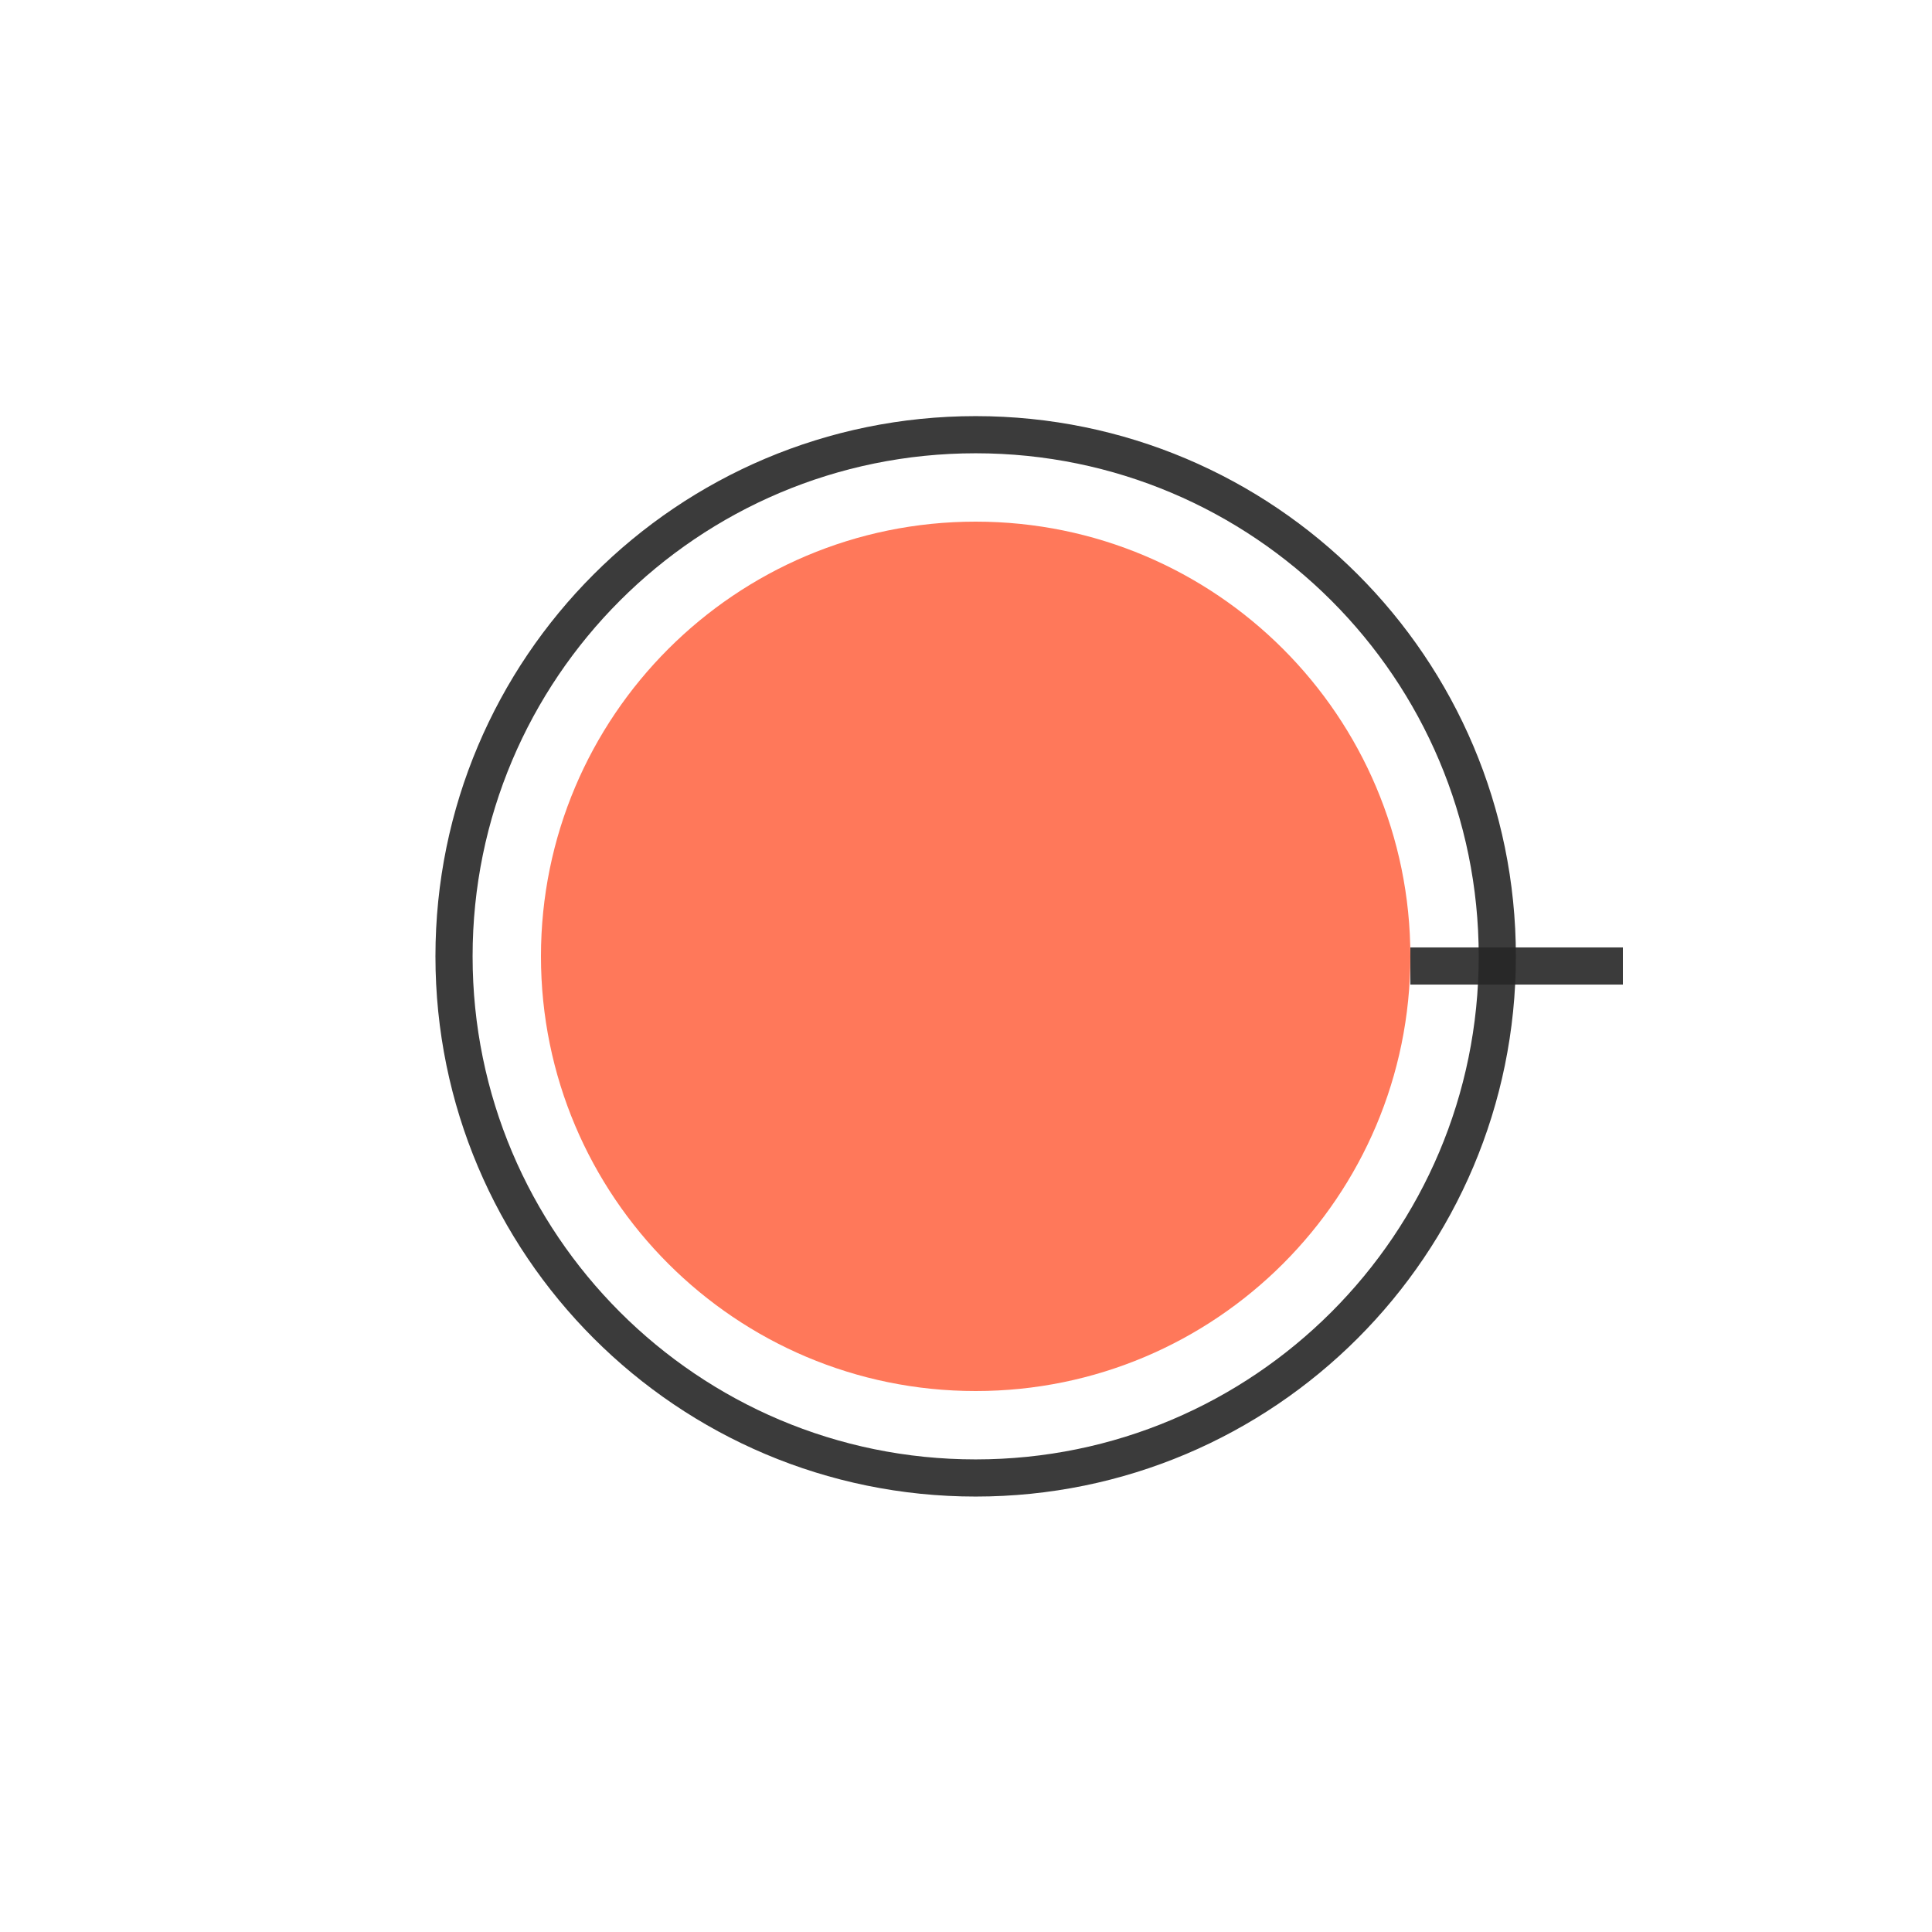 <svg width="52" height="52" viewBox="0 0 52 52" fill="none" xmlns="http://www.w3.org/2000/svg">
<path d="M26.26 37.44C32.722 37.44 37.96 32.202 37.96 25.74C37.96 19.278 32.722 14.04 26.26 14.04C19.798 14.04 14.56 19.278 14.56 25.74C14.56 32.202 19.798 37.44 26.26 37.44Z" fill="#FF785A"/>
<path d="M26.26 39.78C34.014 39.78 40.3 33.494 40.3 25.74C40.3 17.986 34.014 11.7 26.26 11.7C18.506 11.7 12.22 17.986 12.22 25.74C12.22 33.494 18.506 39.78 26.26 39.78Z" stroke="#262626" stroke-opacity="0.9"/>
<path d="M37.96 26H43.68" stroke="#262626" stroke-opacity="0.9"/>
</svg>
